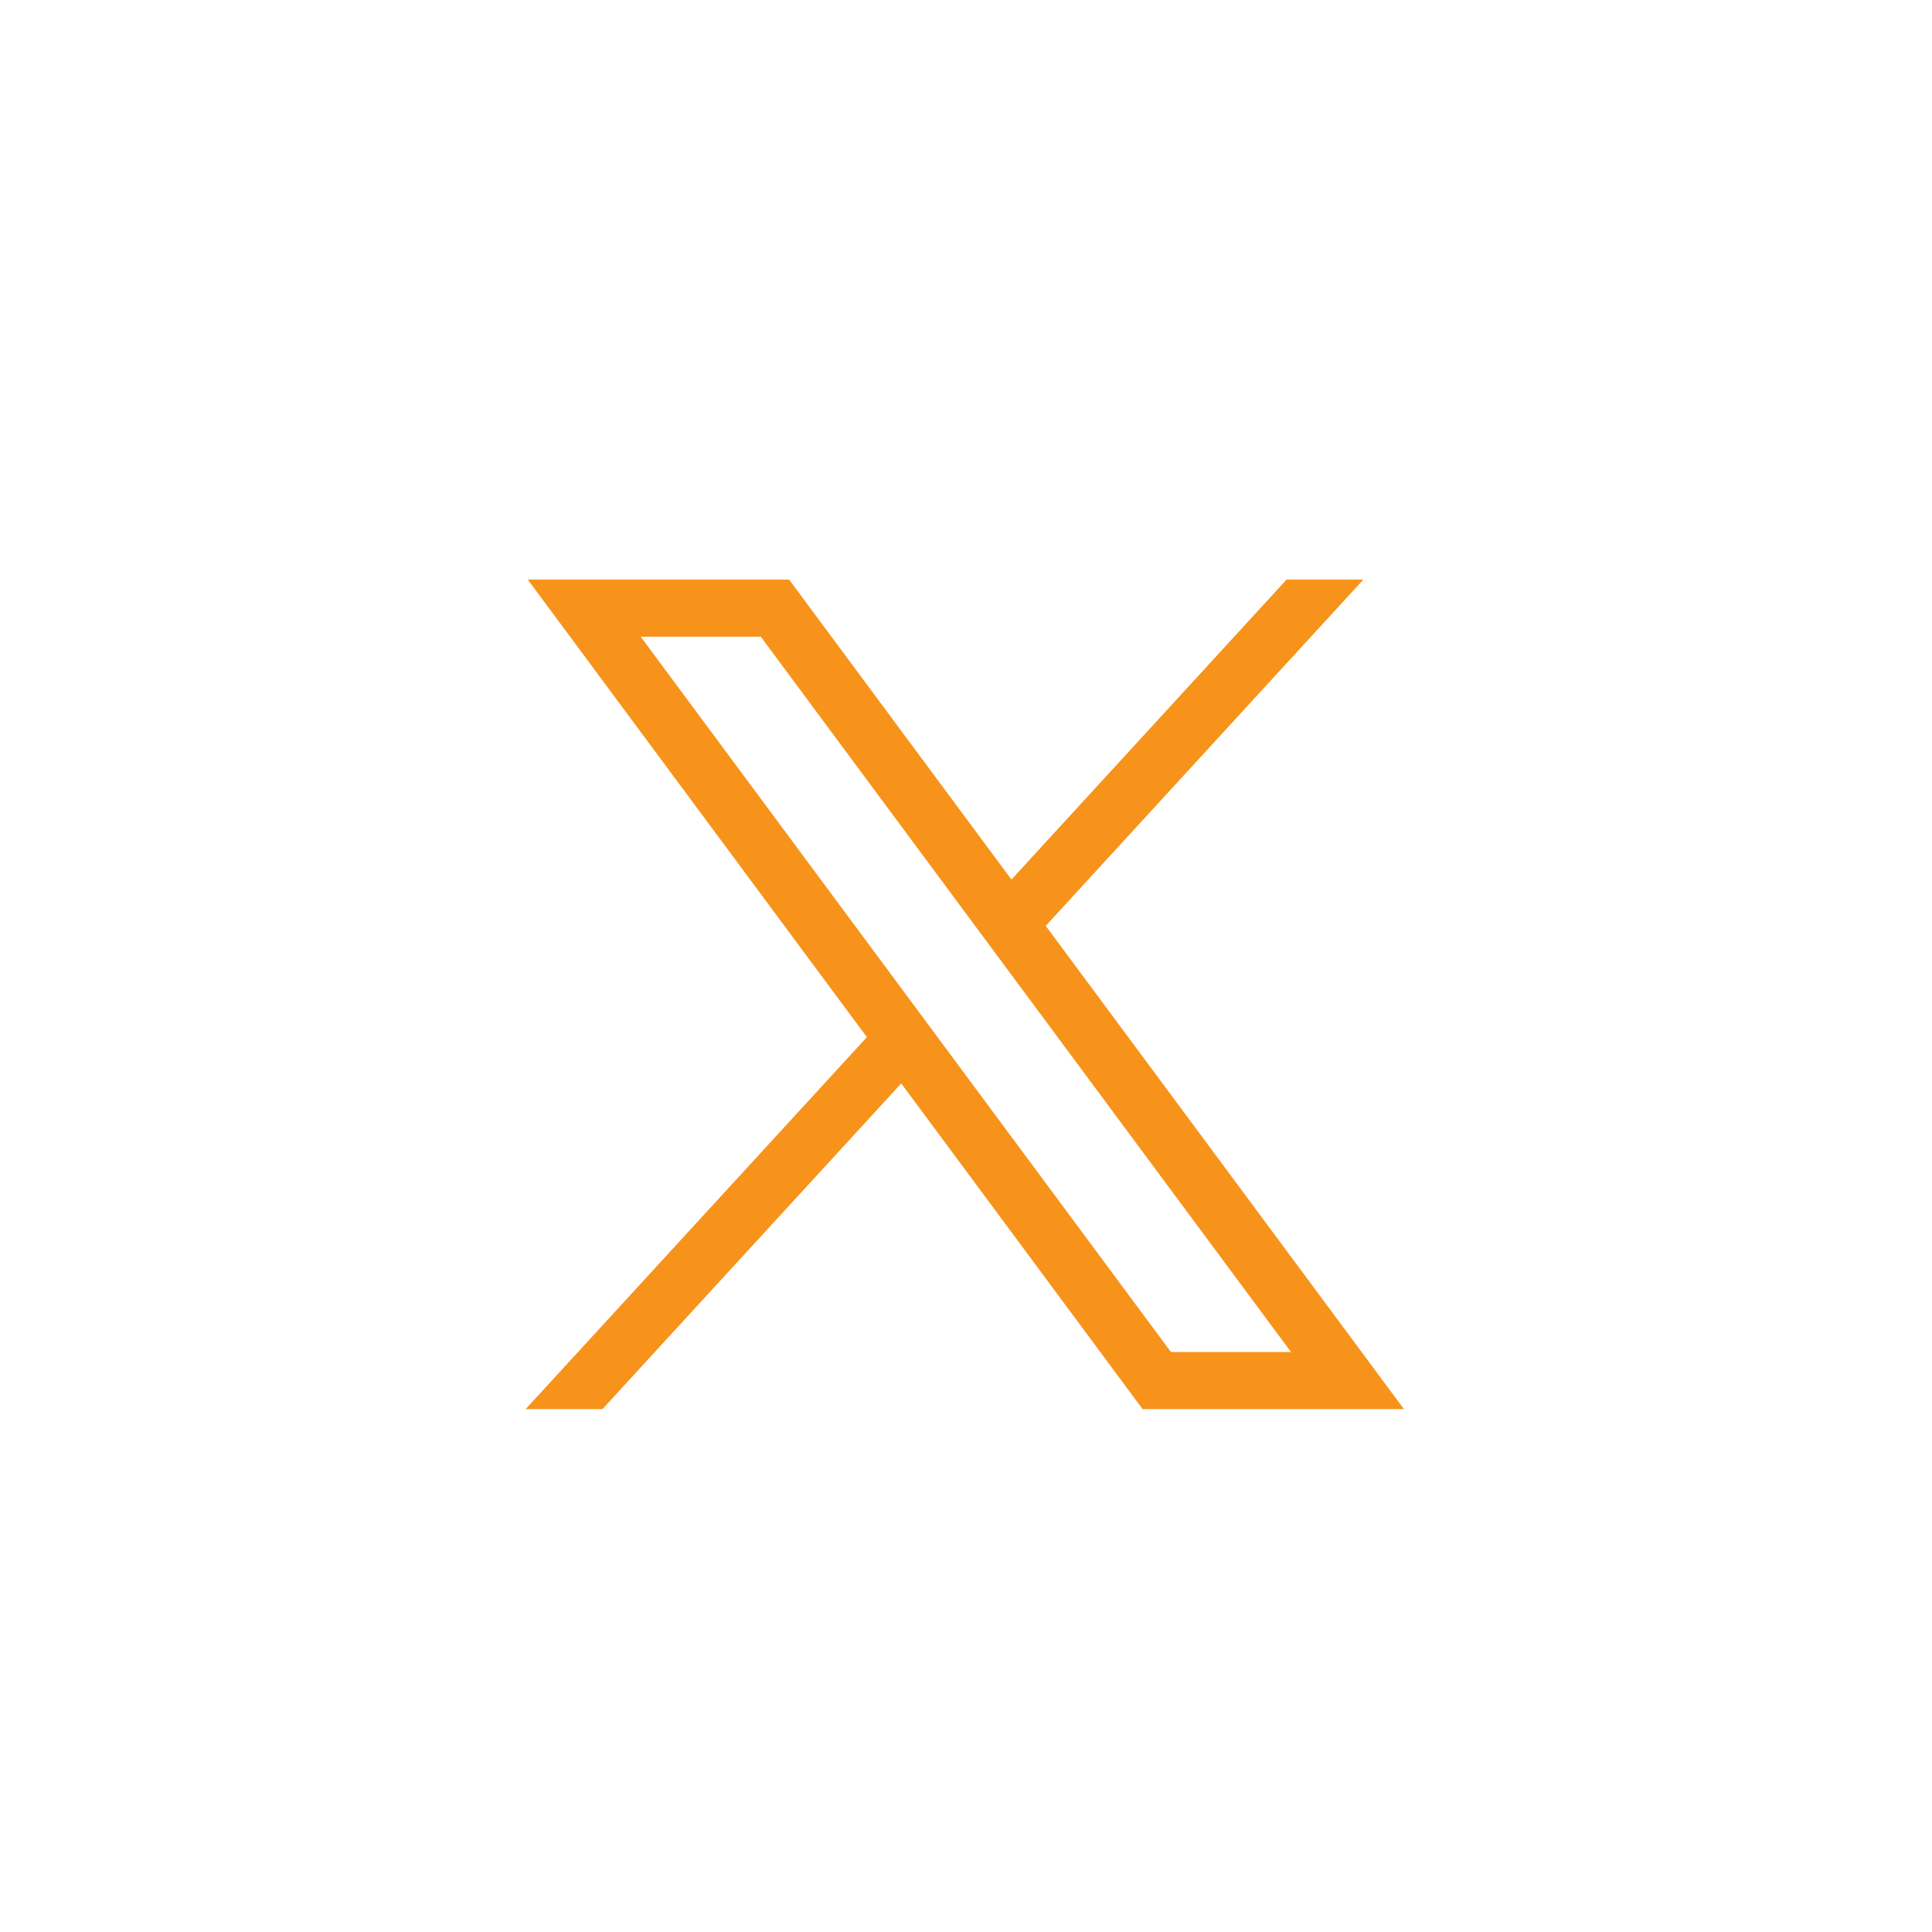 <svg width="40" height="40" viewBox="0 0 40 40" fill="none" xmlns="http://www.w3.org/2000/svg">
<path d="M10.927 12L17.948 21.473L10.883 29.174H12.473L18.659 22.431L23.656 29.174H29.067L21.651 19.169L28.227 12H26.637L20.941 18.21L16.338 12H10.927ZM13.265 13.182H15.751L26.729 27.992H24.243L13.265 13.182Z" fill="#F7931A"/>
</svg>
